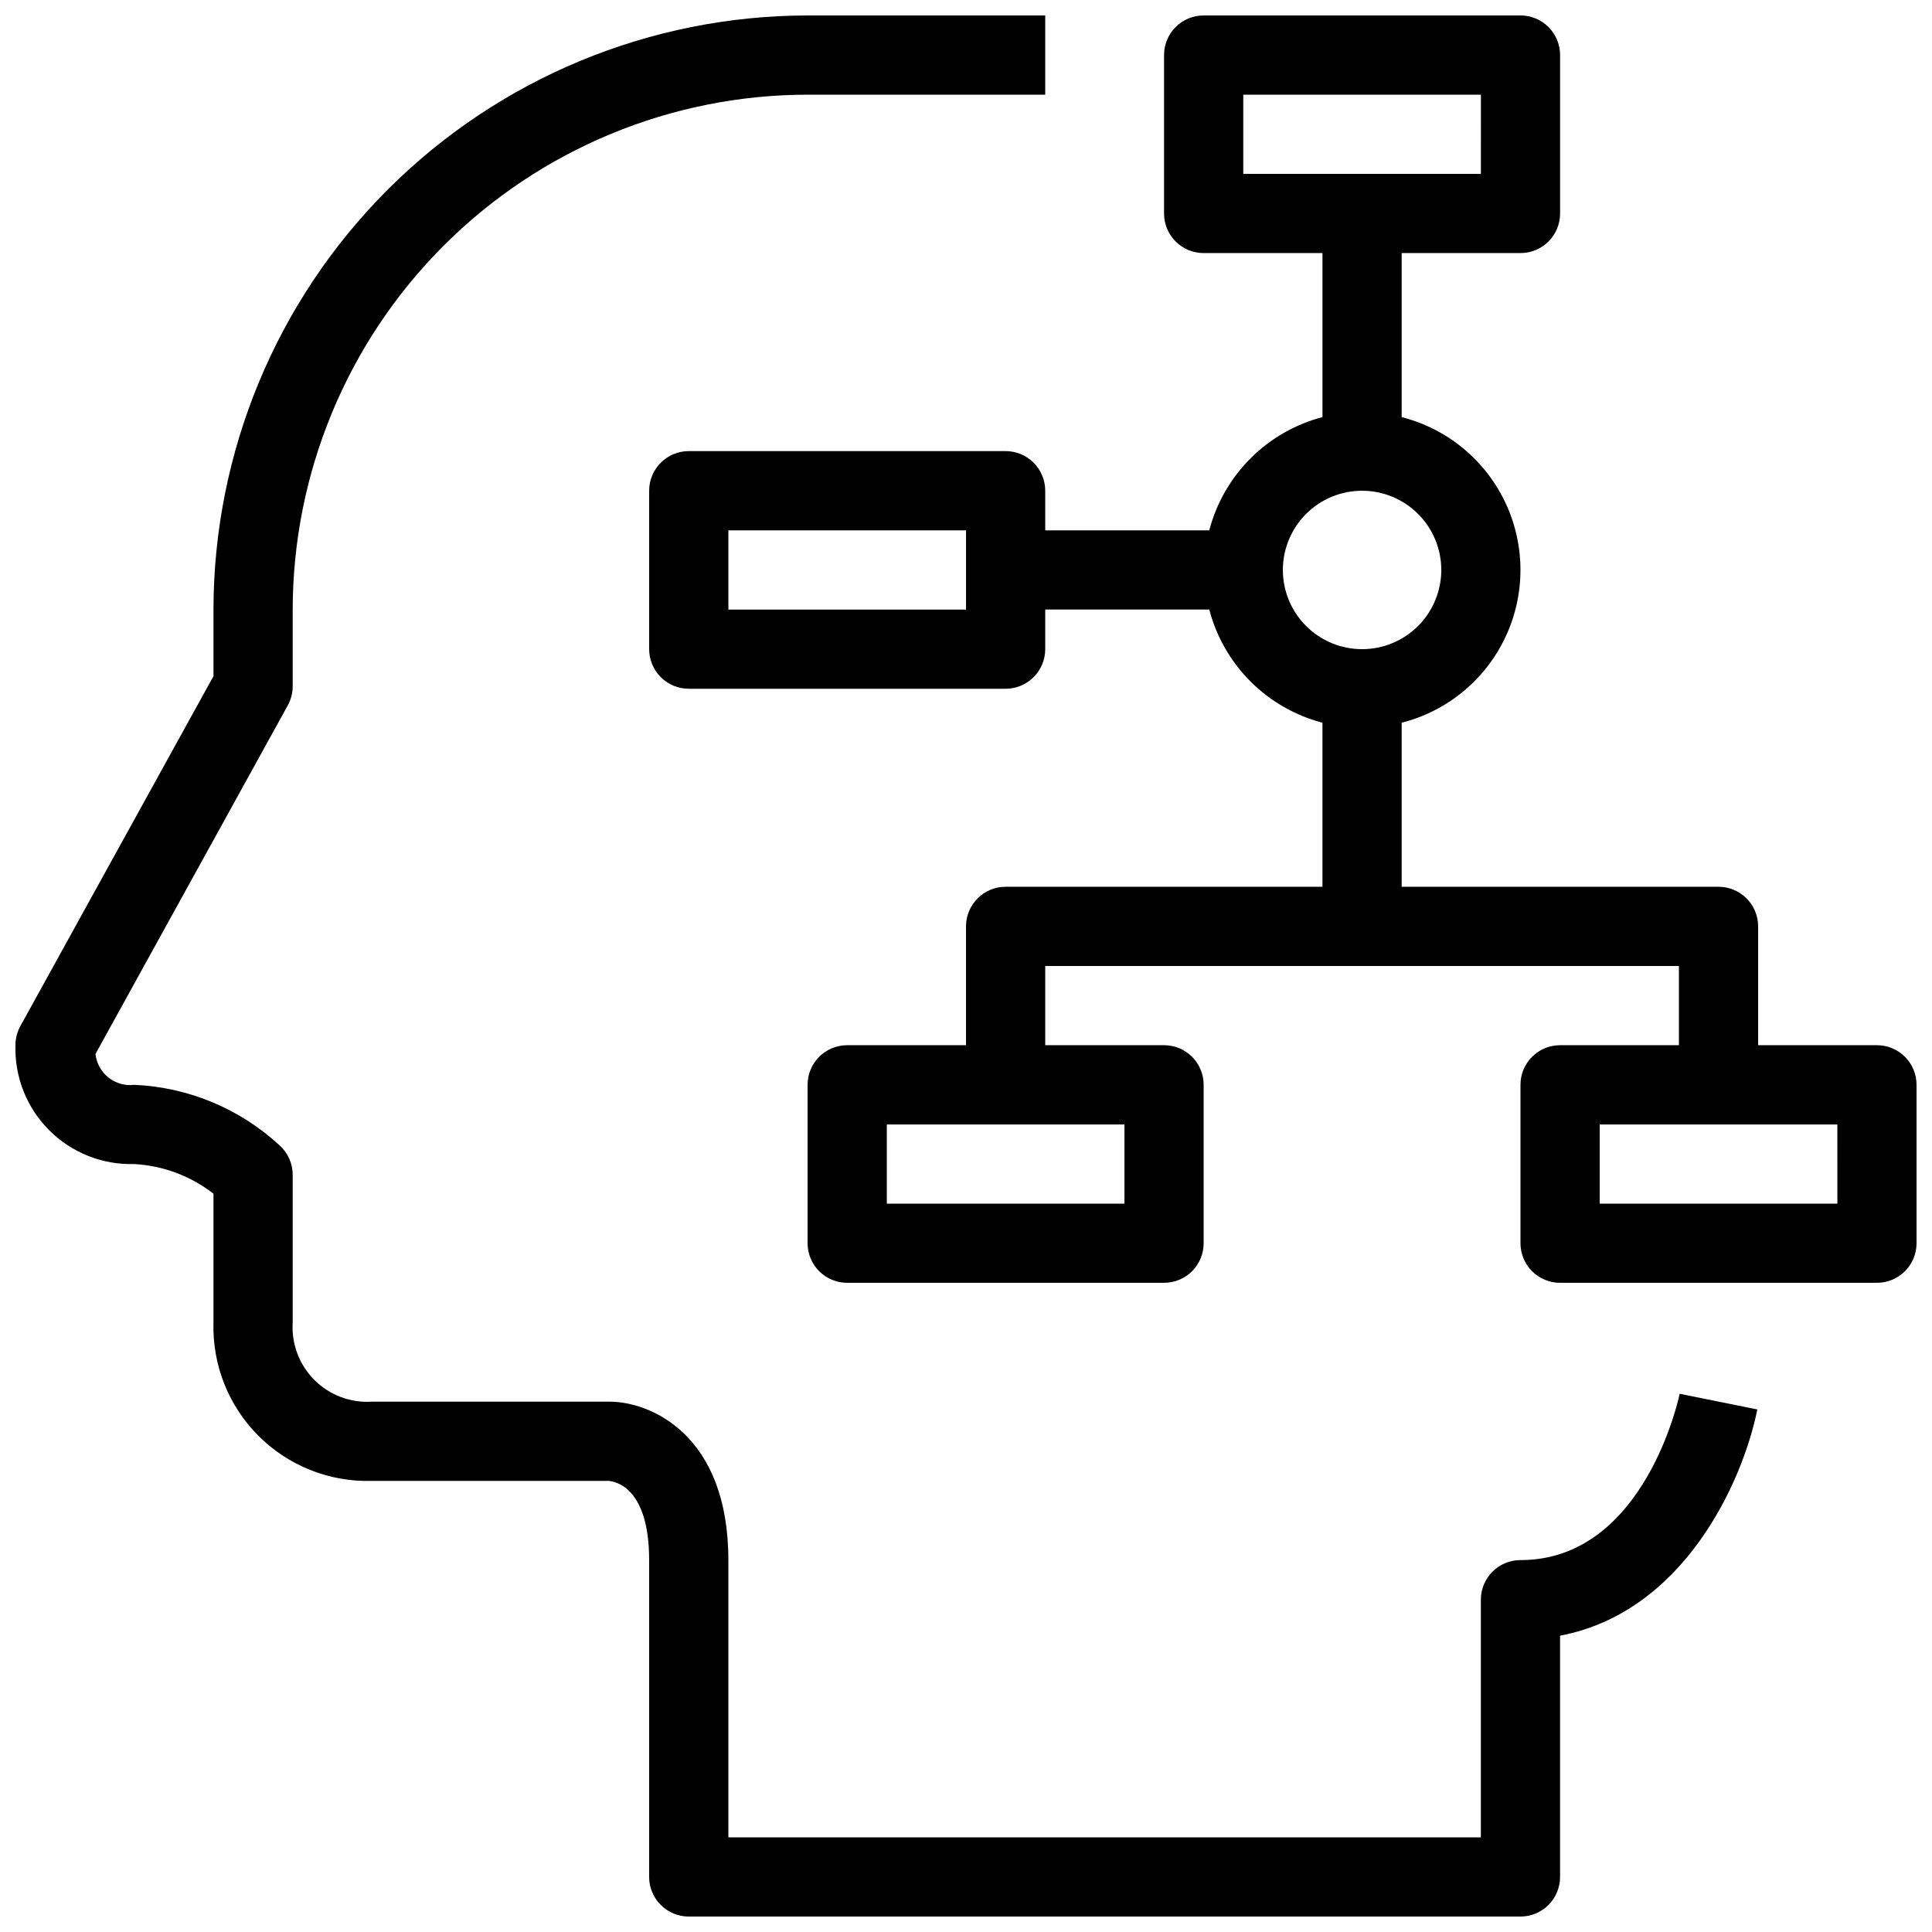 <?xml version="1.0" encoding="UTF-8"?>
<!-- Uploaded to: ICON Repo, www.svgrepo.com, Generator: ICON Repo Mixer Tools -->
<svg width="800px" height="800px" version="1.1" viewBox="144 144 512 512" xmlns="http://www.w3.org/2000/svg">
 <defs>
  <clipPath id="b">
   <path d="m148.09 148.09h461.91v503.81h-461.91z"/>
  </clipPath>
  <clipPath id="a">
   <path d="m316 148.09h335.9v335.91h-335.9z"/>
  </clipPath>
 </defs>
 <g>
  <g clip-path="url(#b)">
   <path d="m546.94 557.44c-5.797 0-10.496 4.699-10.496 10.496v62.977h-199.42v-73.473c0-33.211-20.594-41.984-31.488-41.984h-62.977c-5.672 0.363-11.223-1.73-15.242-5.75-4.016-4.019-6.113-9.57-5.75-15.242v-39.129c0-3.004-1.289-5.867-3.539-7.859-10.527-9.699-24.145-15.363-38.445-15.984-2.453 0.297-4.922-0.402-6.852-1.941-1.934-1.539-3.168-3.789-3.426-6.246l50.957-92.363 0.004-0.004c0.848-1.551 1.297-3.289 1.301-5.059v-20.34c0.043-36.176 14.43-70.859 40.012-96.438 25.578-25.582 60.262-39.969 96.438-40.012h62.977v-20.992h-62.977c-41.742 0.047-81.762 16.648-111.28 46.164-29.516 29.516-46.117 69.535-46.164 111.28v17.645l-51.18 92.742c-0.852 1.555-1.301 3.297-1.301 5.07-0.246 8.422 2.992 16.574 8.953 22.535 5.957 5.961 14.109 9.199 22.535 8.953 7.633 0.422 14.957 3.164 20.992 7.859v34.121c-0.332 11.234 3.984 22.109 11.93 30.055 7.949 7.945 18.82 12.262 30.055 11.93h62.684c1.793 0.117 10.789 1.68 10.789 20.992v83.969c0 2.785 1.105 5.453 3.074 7.422s4.637 3.074 7.422 3.074h220.41c2.785 0 5.453-1.105 7.422-3.074s3.074-4.637 3.074-7.422v-63.941c32.812-6.203 48.449-40.82 52.27-59.953l-20.57-4.156c-0.094 0.484-9.195 44.082-42.195 44.082z"/>
  </g>
  <g clip-path="url(#a)">
   <path d="m641.41 420.99h-31.488v-31.488c0-2.785-1.105-5.453-3.074-7.422s-4.637-3.074-7.422-3.074h-83.969v-43.477c12.09-3.074 22.172-11.395 27.492-22.676 5.316-11.281 5.316-24.352 0-35.637-5.32-11.281-15.402-19.598-27.492-22.676v-43.473h31.488c2.785 0 5.453-1.105 7.422-3.074s3.074-4.637 3.074-7.422v-41.984c0-2.785-1.105-5.453-3.074-7.422s-4.637-3.074-7.422-3.074h-83.965c-5.797 0-10.496 4.699-10.496 10.496v41.984c0 2.785 1.105 5.453 3.074 7.422 1.965 1.969 4.637 3.074 7.422 3.074h31.488v43.473h-0.004c-7.211 1.887-13.793 5.66-19.066 10.934-5.269 5.269-9.043 11.852-10.93 19.066h-43.473v-10.496c0-2.785-1.109-5.453-3.074-7.422-1.969-1.969-4.641-3.074-7.422-3.074h-83.969c-5.797 0-10.496 4.699-10.496 10.496v41.984c0 2.781 1.105 5.453 3.074 7.422s4.637 3.074 7.422 3.074h83.969c2.781 0 5.453-1.105 7.422-3.074 1.965-1.969 3.074-4.641 3.074-7.422v-10.496h43.473c1.887 7.211 5.66 13.793 10.93 19.066 5.273 5.269 11.855 9.043 19.066 10.93v43.477h-83.965c-5.797 0-10.496 4.699-10.496 10.496v31.488h-31.488c-5.797 0-10.496 4.699-10.496 10.496v41.984c0 2.781 1.105 5.453 3.074 7.418 1.969 1.969 4.637 3.074 7.422 3.074h83.969c2.781 0 5.453-1.105 7.422-3.074 1.965-1.965 3.074-4.637 3.074-7.418v-41.984c0-2.785-1.109-5.457-3.074-7.422-1.969-1.969-4.641-3.074-7.422-3.074h-31.488v-20.992h167.93v20.992h-31.488c-5.797 0-10.496 4.699-10.496 10.496v41.984c0 2.781 1.105 5.453 3.074 7.418 1.969 1.969 4.641 3.074 7.422 3.074h83.969c2.785 0 5.453-1.105 7.422-3.074 1.969-1.965 3.074-4.637 3.074-7.418v-41.984c0-2.785-1.105-5.457-3.074-7.422-1.969-1.969-4.637-3.074-7.422-3.074zm-167.93-230.91v-20.992h62.977l-0.004 20.992zm-73.473 115.46h-62.977v-20.992h62.977zm83.969-10.496h-0.004c0-5.566 2.215-10.906 6.148-14.844 3.938-3.938 9.277-6.148 14.844-6.148 5.57 0 10.91 2.211 14.844 6.148 3.938 3.938 6.148 9.277 6.148 14.844 0 5.566-2.211 10.906-6.148 14.844-3.934 3.938-9.273 6.148-14.844 6.148-5.566 0-10.906-2.211-14.844-6.148-3.934-3.938-6.148-9.277-6.148-14.844zm-41.984 167.94h-62.977v-20.992h62.977zm188.93 0h-62.98v-20.992h62.977z"/>
  </g>
 </g>
</svg>